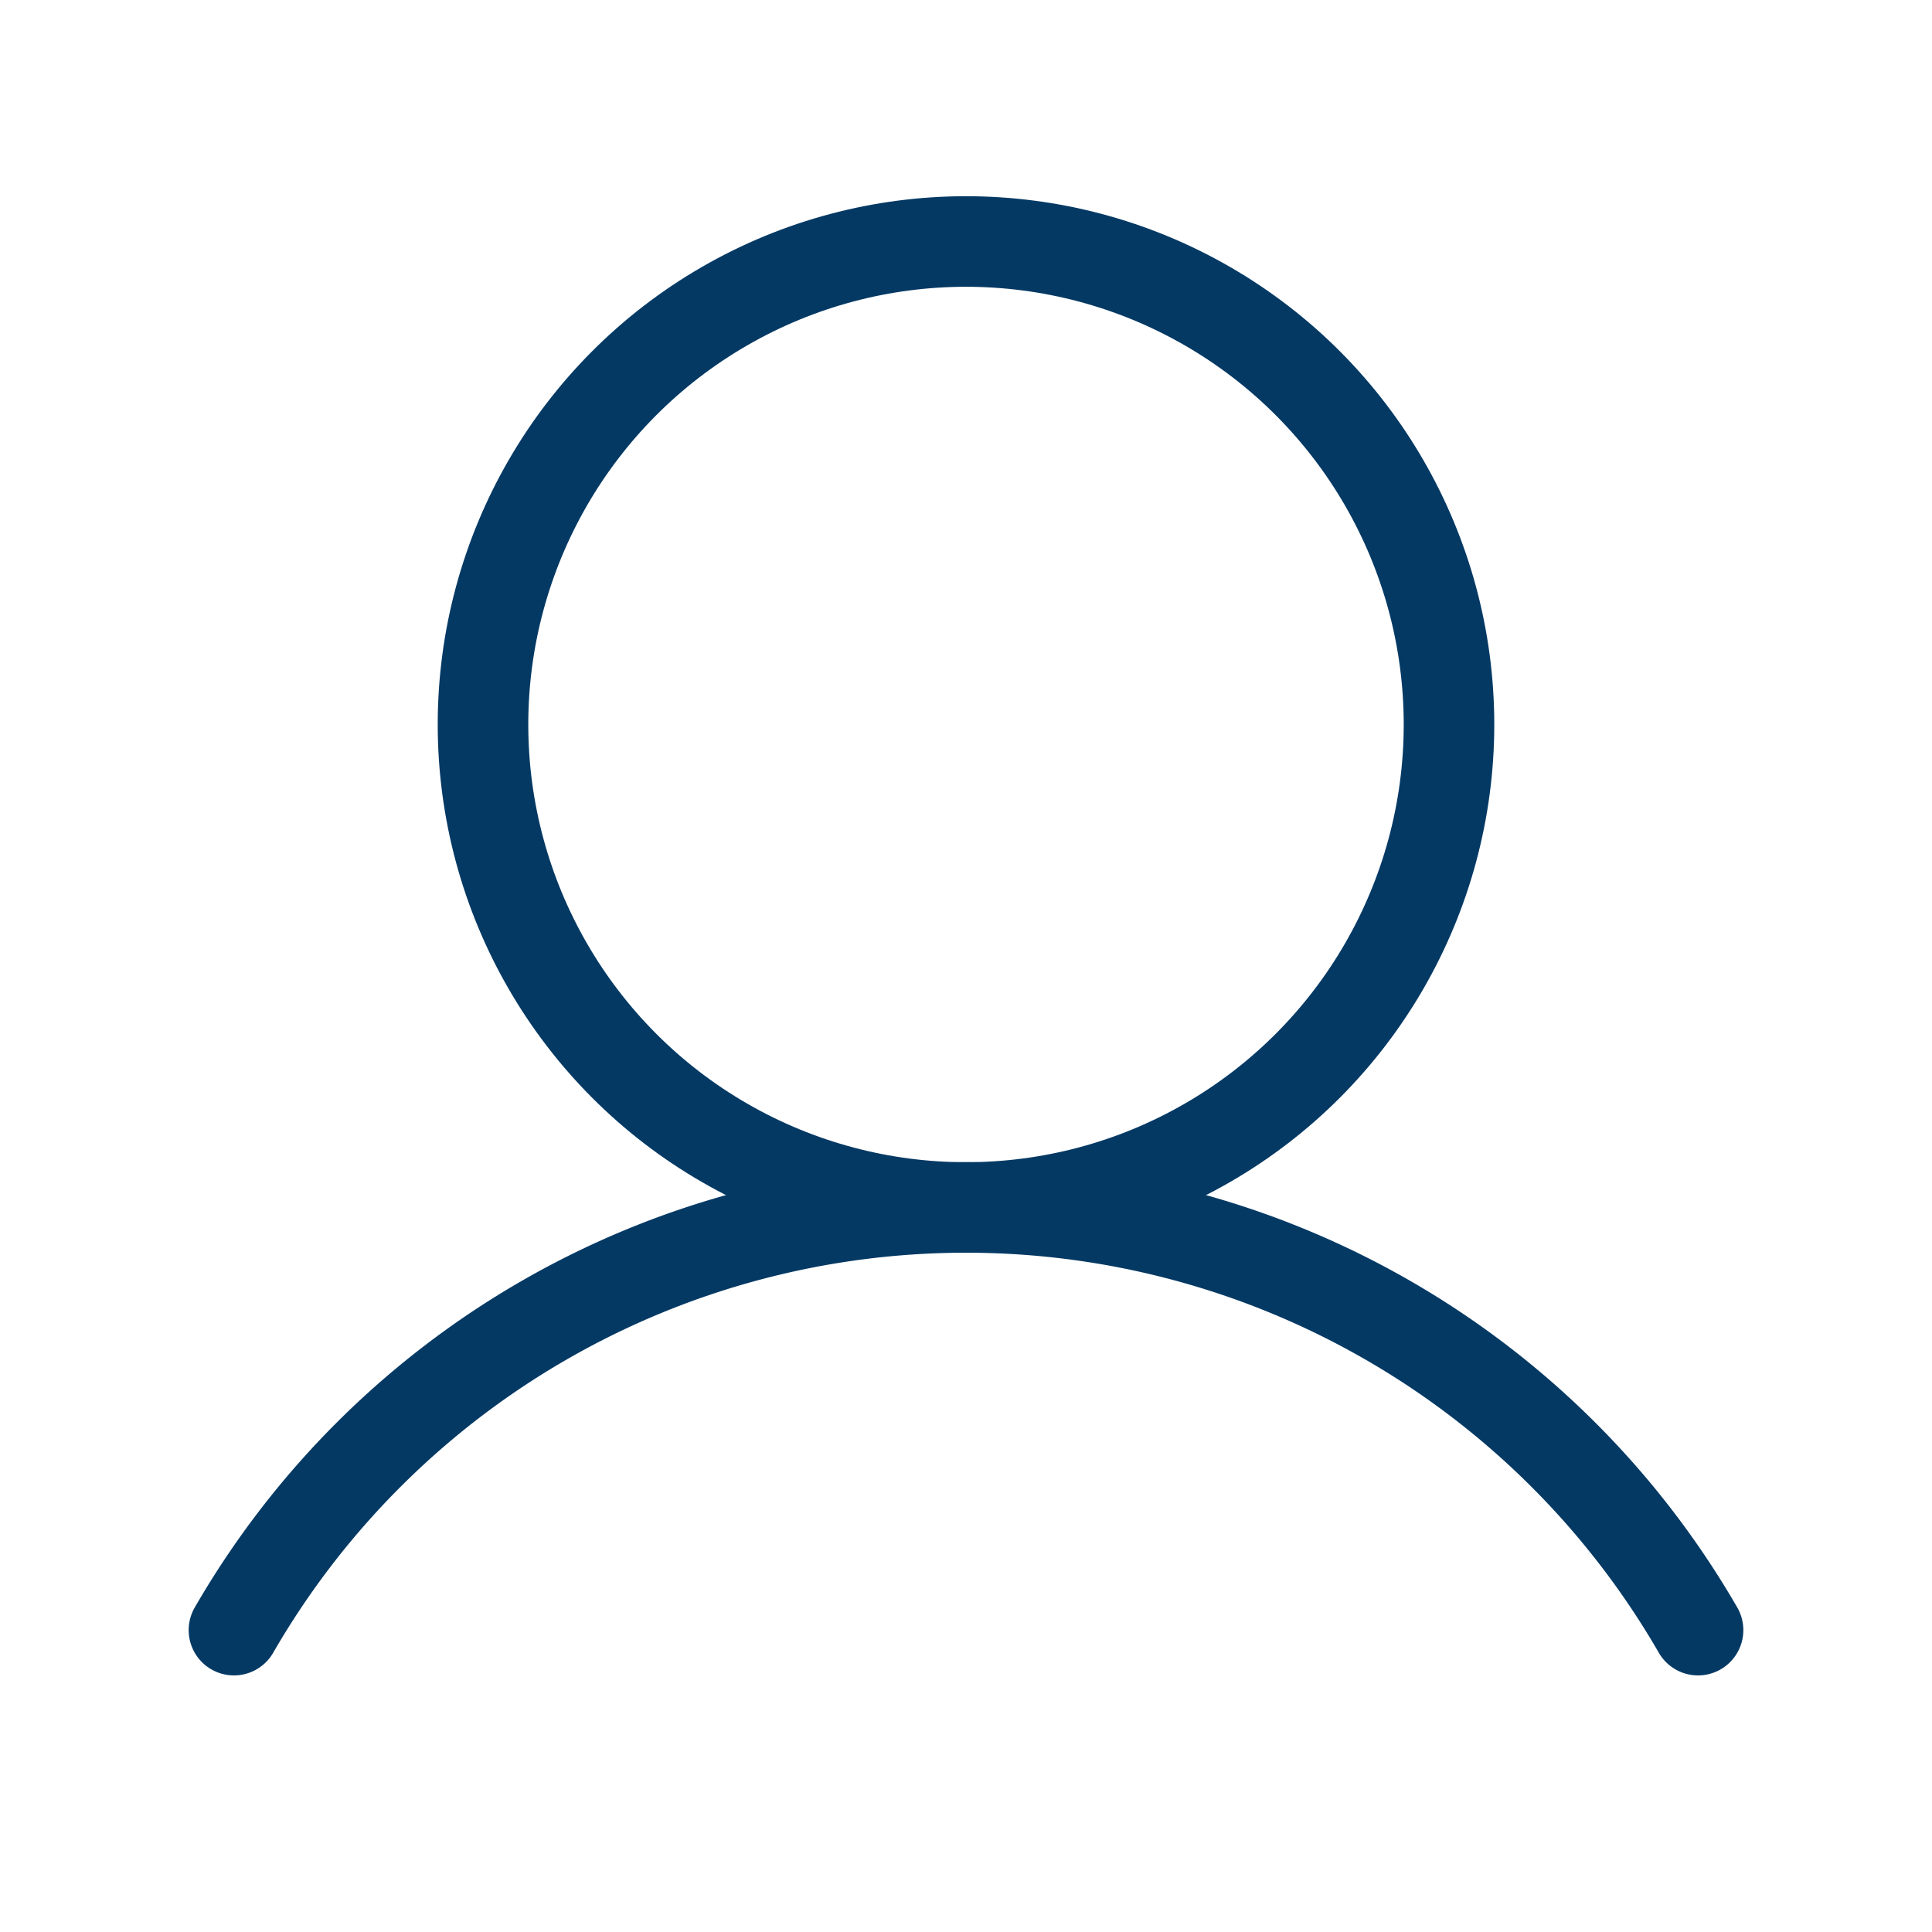 <svg xmlns="http://www.w3.org/2000/svg" width="192" height="192" fill="#043964" viewBox="0 0 256 256"><rect width="256" height="256" fill="none"></rect><circle cx="128" cy="96" r="64" fill="none" stroke="#043964" stroke-linecap="round" stroke-linejoin="round" stroke-width="12"></circle><path d="M31,216a112,112,0,0,1,194,0" fill="none" stroke="#043964" stroke-linecap="round" stroke-linejoin="round" stroke-width="12"></path></svg>
